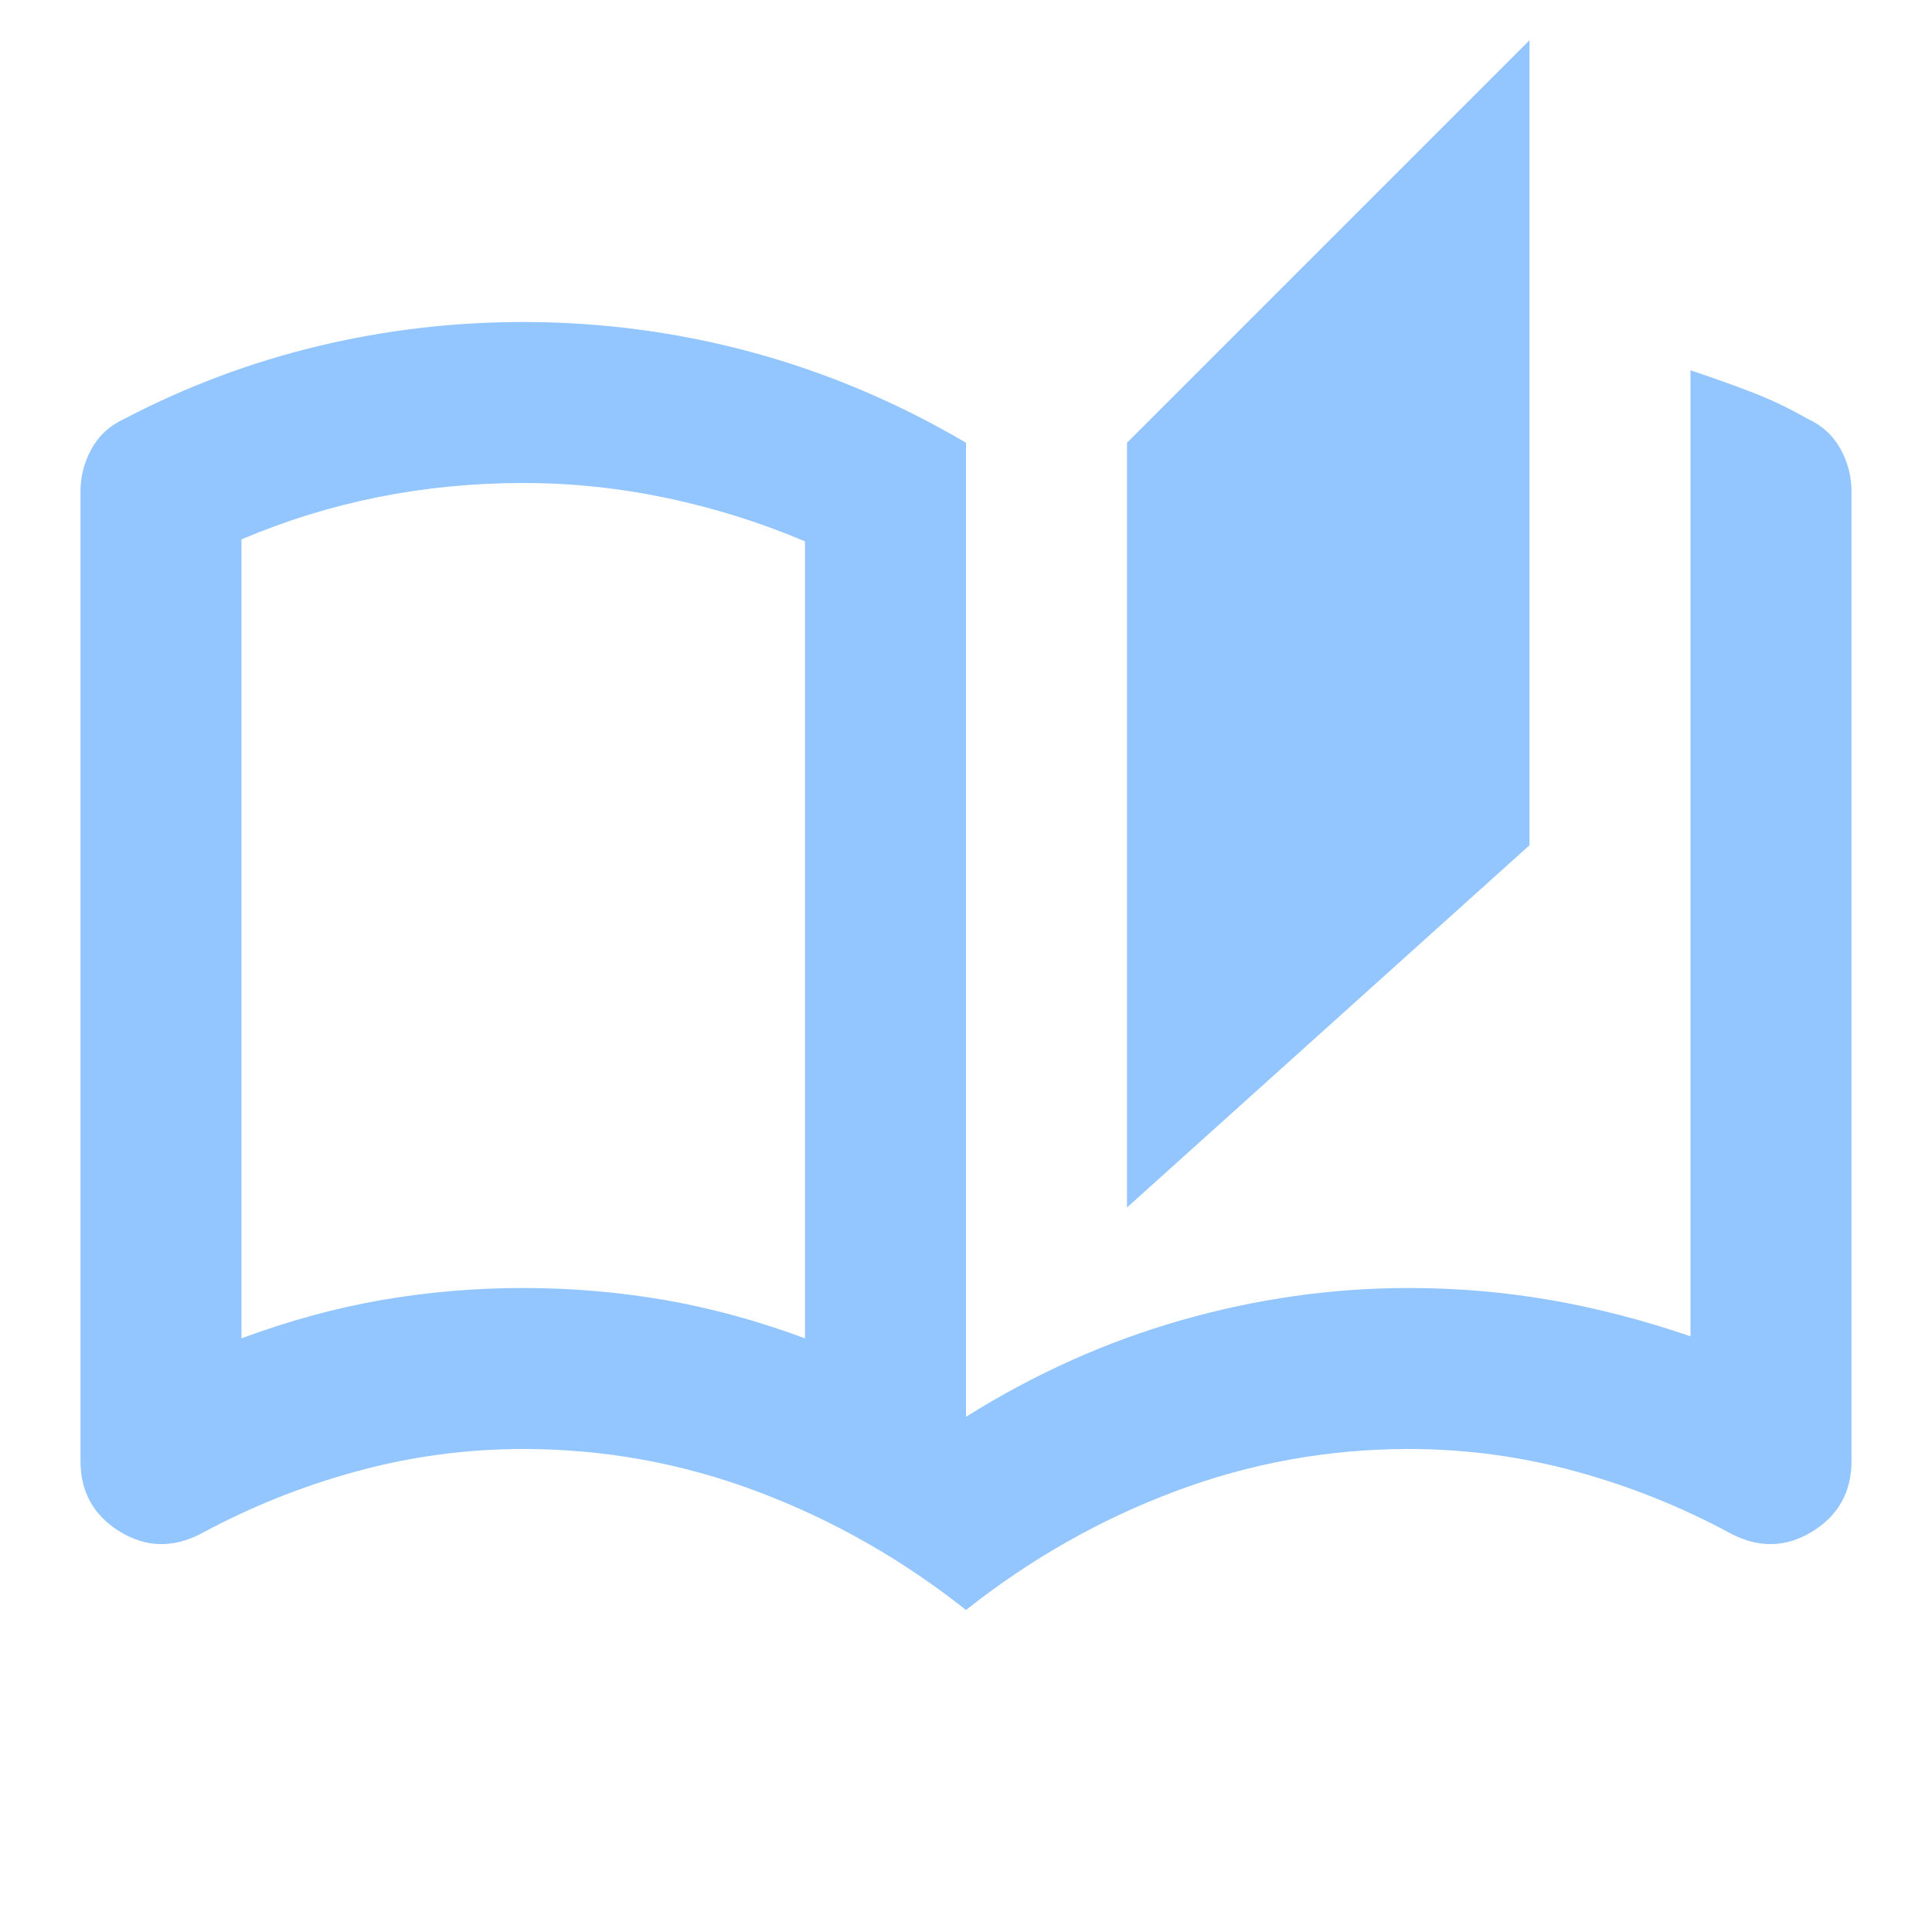 <svg width="36" height="36" viewBox="0 0 36 36" fill="none" xmlns="http://www.w3.org/2000/svg">
<path d="M18 30C16.8 29.05 15.5 28.312 14.1 27.788C12.7 27.262 11.25 27 9.75 27C8.7 27 7.669 27.137 6.656 27.413C5.644 27.688 4.675 28.075 3.75 28.575C3.225 28.85 2.719 28.837 2.231 28.538C1.744 28.238 1.5 27.8 1.5 27.225V9.15C1.5 8.875 1.569 8.613 1.706 8.363C1.844 8.113 2.05 7.925 2.325 7.8C3.475 7.2 4.675 6.75 5.925 6.45C7.175 6.15 8.45 6 9.75 6C11.2 6 12.619 6.188 14.006 6.562C15.394 6.938 16.725 7.5 18 8.25V26.4C19.275 25.6 20.613 25 22.012 24.6C23.413 24.2 24.825 24 26.25 24C27.15 24 28.031 24.075 28.894 24.225C29.756 24.375 30.625 24.6 31.5 24.9V6.9C31.875 7.025 32.244 7.156 32.606 7.294C32.969 7.431 33.325 7.6 33.675 7.8C33.95 7.925 34.156 8.113 34.294 8.363C34.431 8.613 34.5 8.875 34.5 9.15V27.225C34.5 27.8 34.256 28.238 33.769 28.538C33.281 28.837 32.775 28.85 32.25 28.575C31.325 28.075 30.356 27.688 29.344 27.413C28.331 27.137 27.3 27 26.25 27C24.75 27 23.3 27.262 21.9 27.788C20.5 28.312 19.2 29.05 18 30ZM21 22.5V8.25L28.5 0.75V15.75L21 22.5ZM15 24.938V10.088C14.175 9.738 13.319 9.469 12.431 9.281C11.544 9.094 10.65 9 9.75 9C8.825 9 7.925 9.088 7.05 9.262C6.175 9.438 5.325 9.7 4.5 10.05V24.938C5.375 24.613 6.244 24.375 7.106 24.225C7.969 24.075 8.85 24 9.75 24C10.65 24 11.531 24.075 12.394 24.225C13.256 24.375 14.125 24.613 15 24.938Z" fill="#93C6FF"/>
</svg>
